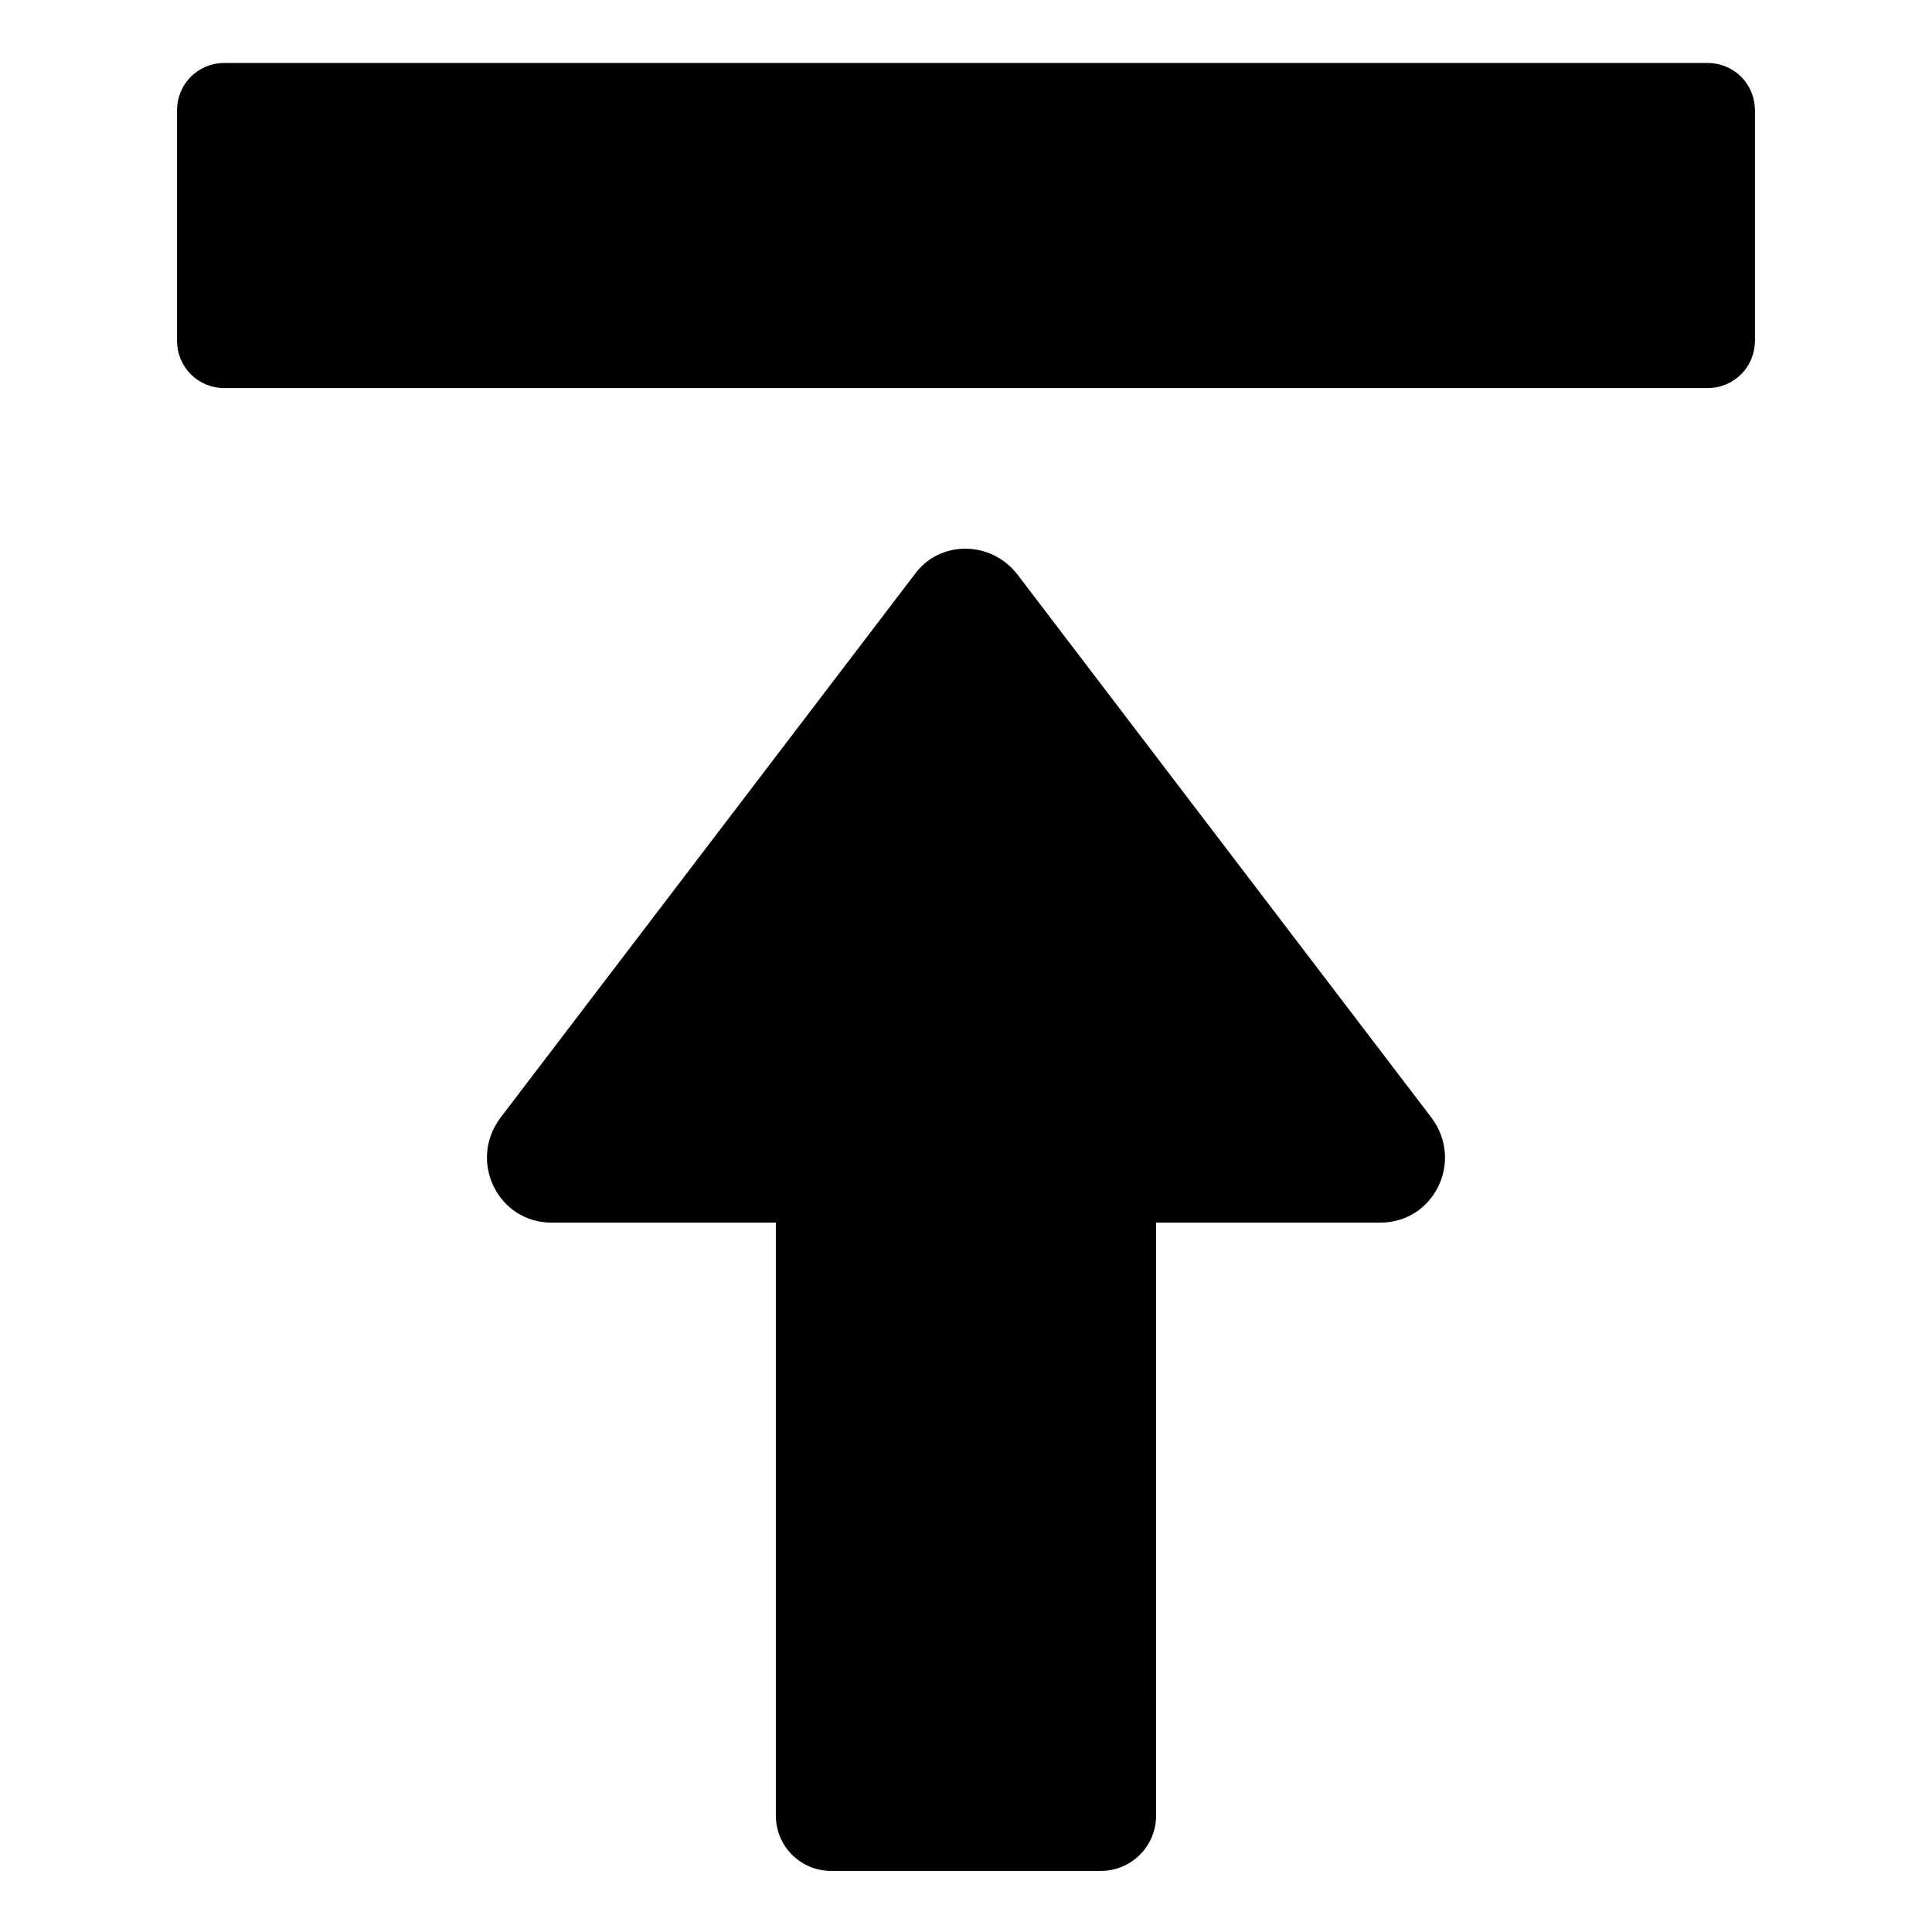<?xml version="1.0" encoding="UTF-8"?>
<!-- Uploaded to: SVG Repo, www.svgrepo.com, Generator: SVG Repo Mixer Tools -->
<svg fill="#000000" width="800px" height="800px" version="1.1" viewBox="144 144 512 512" xmlns="http://www.w3.org/2000/svg">
 <g>
  <path d="m413.6 296.21c-7.055-9.07-20.656-9.07-27.207 0l-109.83 144.09c-8.566 11.586-0.504 27.711 13.602 27.711l59.449-0.004v157.19c0 8.062 6.551 14.609 14.609 14.609h71.539c8.062 0 14.609-6.551 14.609-14.609l0.004-157.19h59.449c14.105 0 22.168-16.121 13.602-27.711z"/>
  <path d="m596.48 160.69h-392.97c-7.051 0-12.594 5.543-12.594 12.598v60.961c0 7.055 5.543 12.594 12.594 12.594h392.97c7.055 0 12.594-5.543 12.594-12.594v-60.961c0-7.055-5.539-12.598-12.594-12.598z"/>
 </g>
</svg>